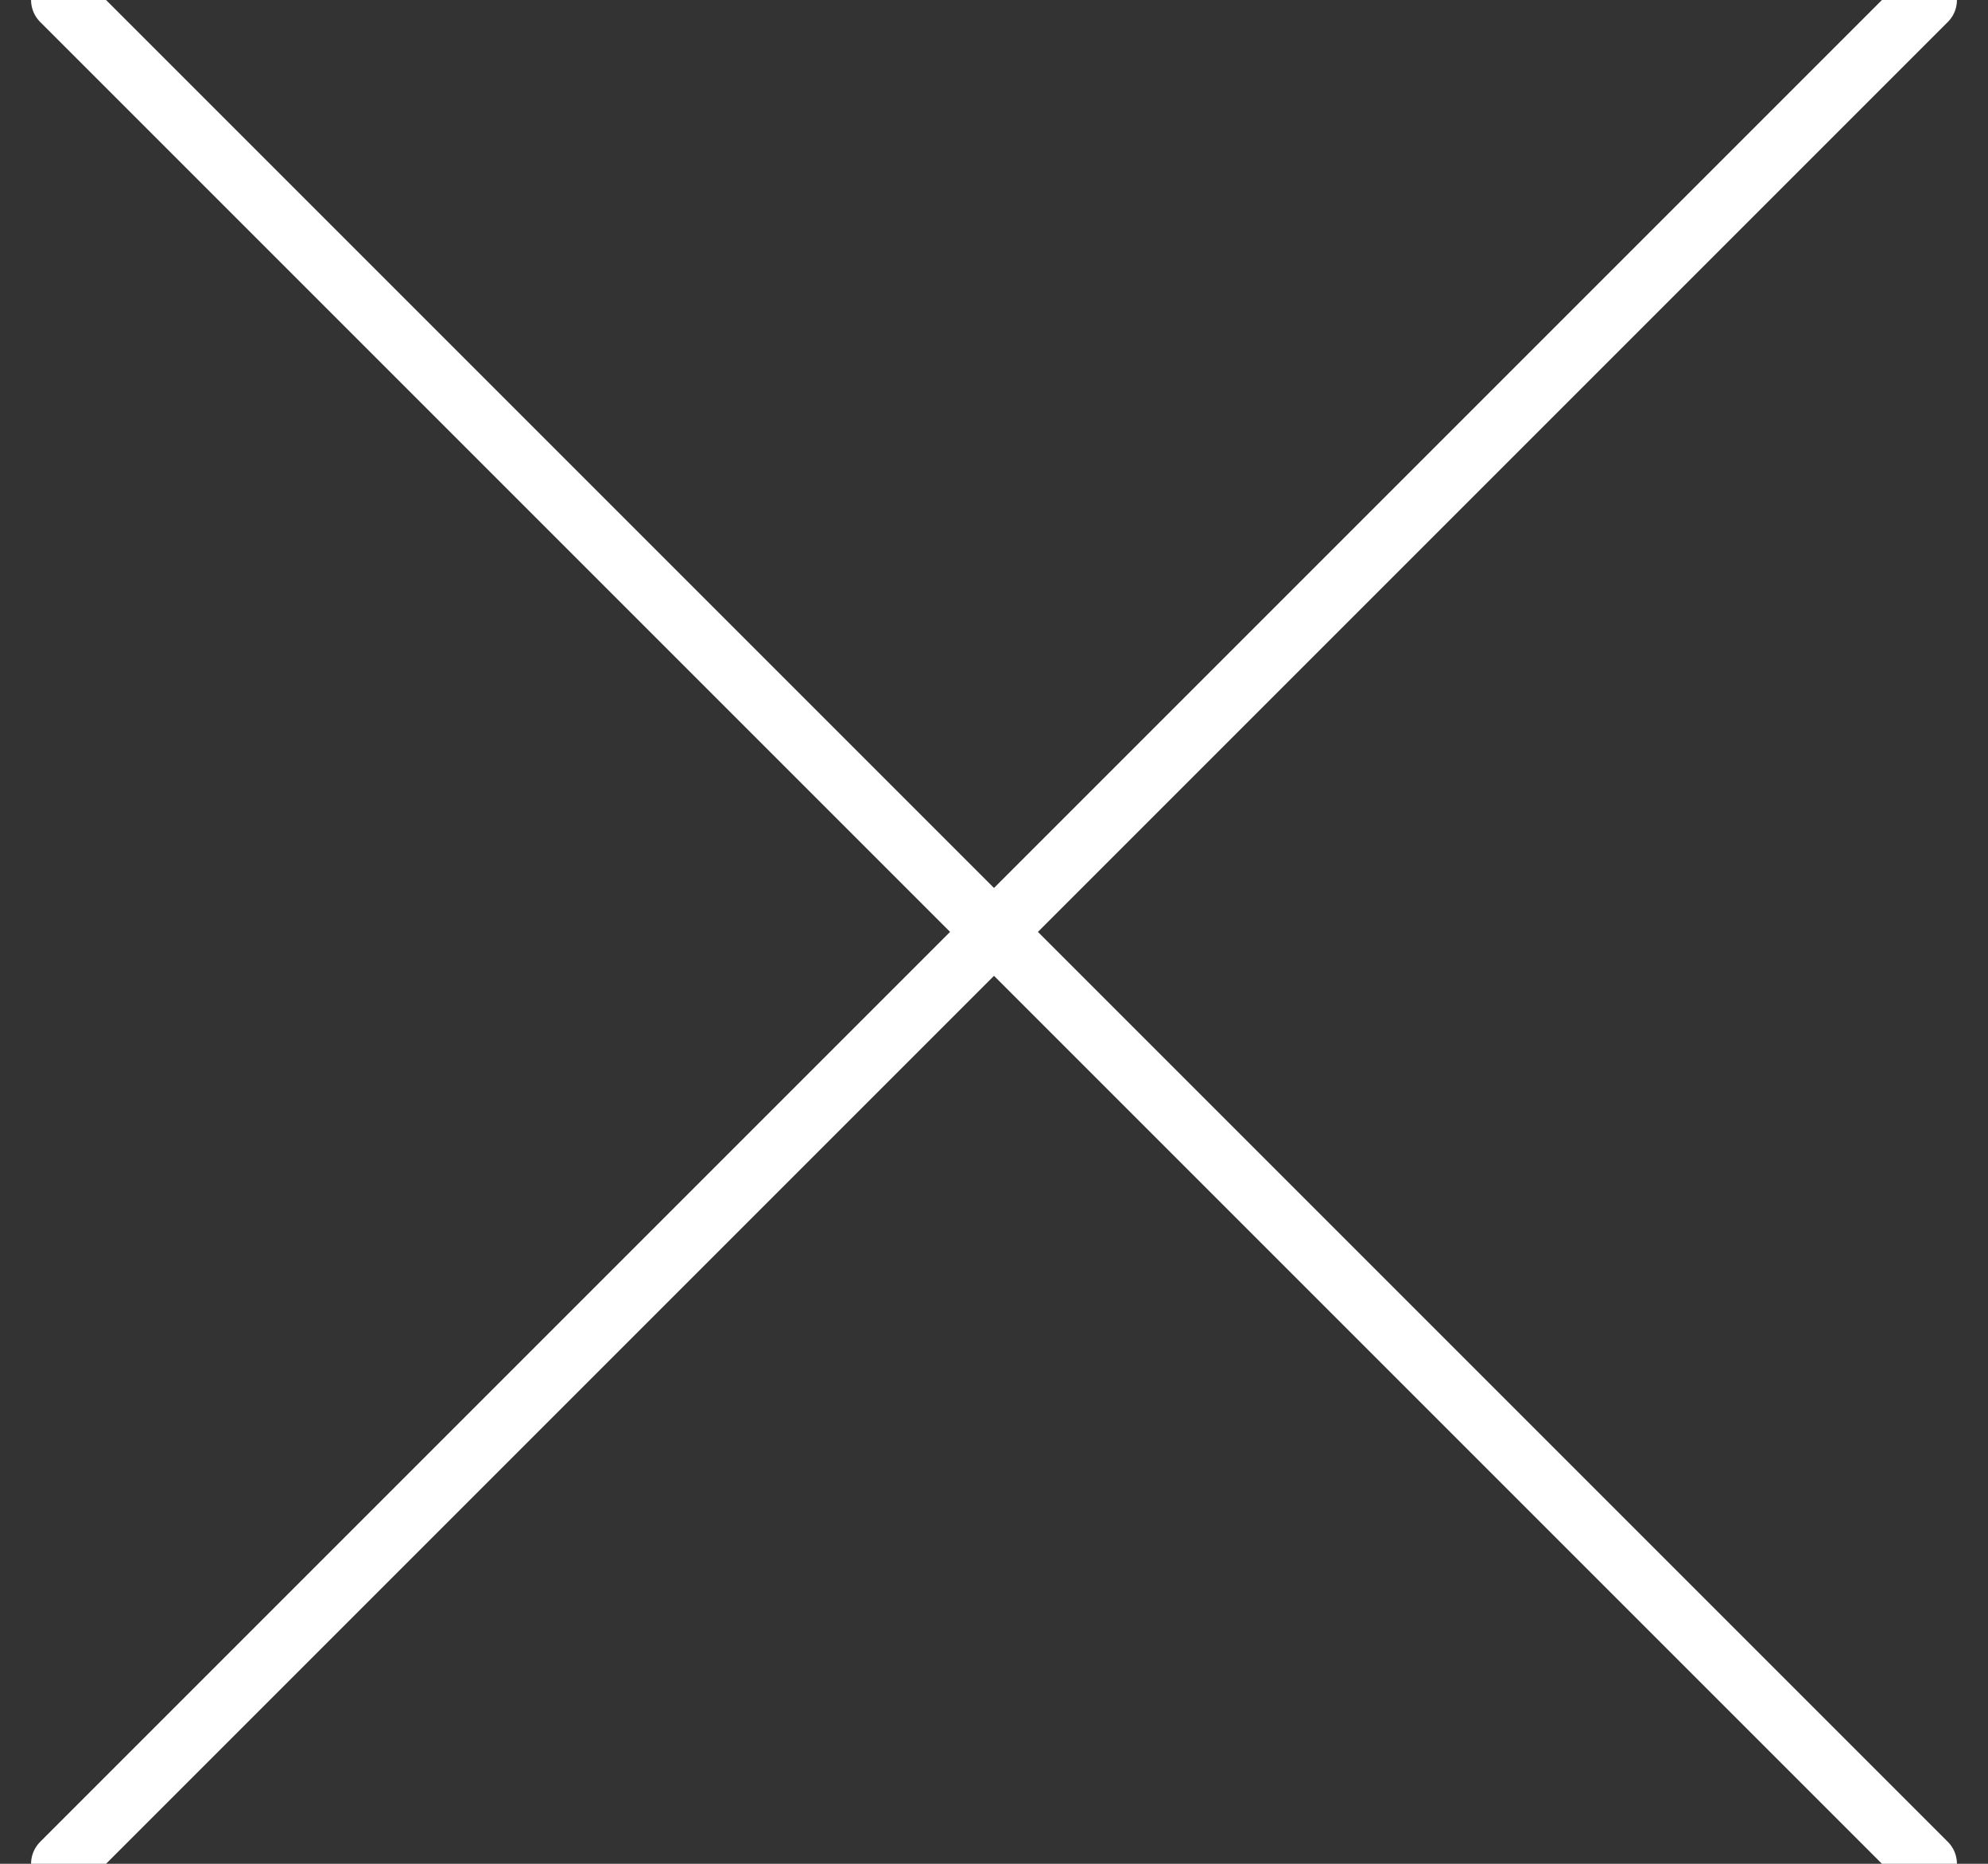 <?xml version="1.0" encoding="UTF-8"?>
<svg width="32px" height="30px" viewBox="0 0 32 30" version="1.1" xmlns="http://www.w3.org/2000/svg" xmlns:xlink="http://www.w3.org/1999/xlink">
    <rect x="0" y="0" width="32" height="30" fill="#333333" stroke="none"/>
    <!-- Generator: Sketch 47.1 (45422) - http://www.bohemiancoding.com/sketch -->
    <title>Group 2</title>
    <desc>Created with Sketch.</desc>
    <defs></defs>
    <g id="Page-1" stroke="none" stroke-width="1" fill="none" fill-rule="evenodd" stroke-linecap="round">
        <g id="DOT" transform="translate(-1363, -35)" stroke="#FFFFFF">
            <g id="Group-2" transform="translate(1364, 35)">
                <path d="M30,0 L0,30" id="Stroke-1"></path>
                <path d="M30,30 L0,0" id="Stroke-3"></path>
            </g>
        </g>
    </g>
</svg>